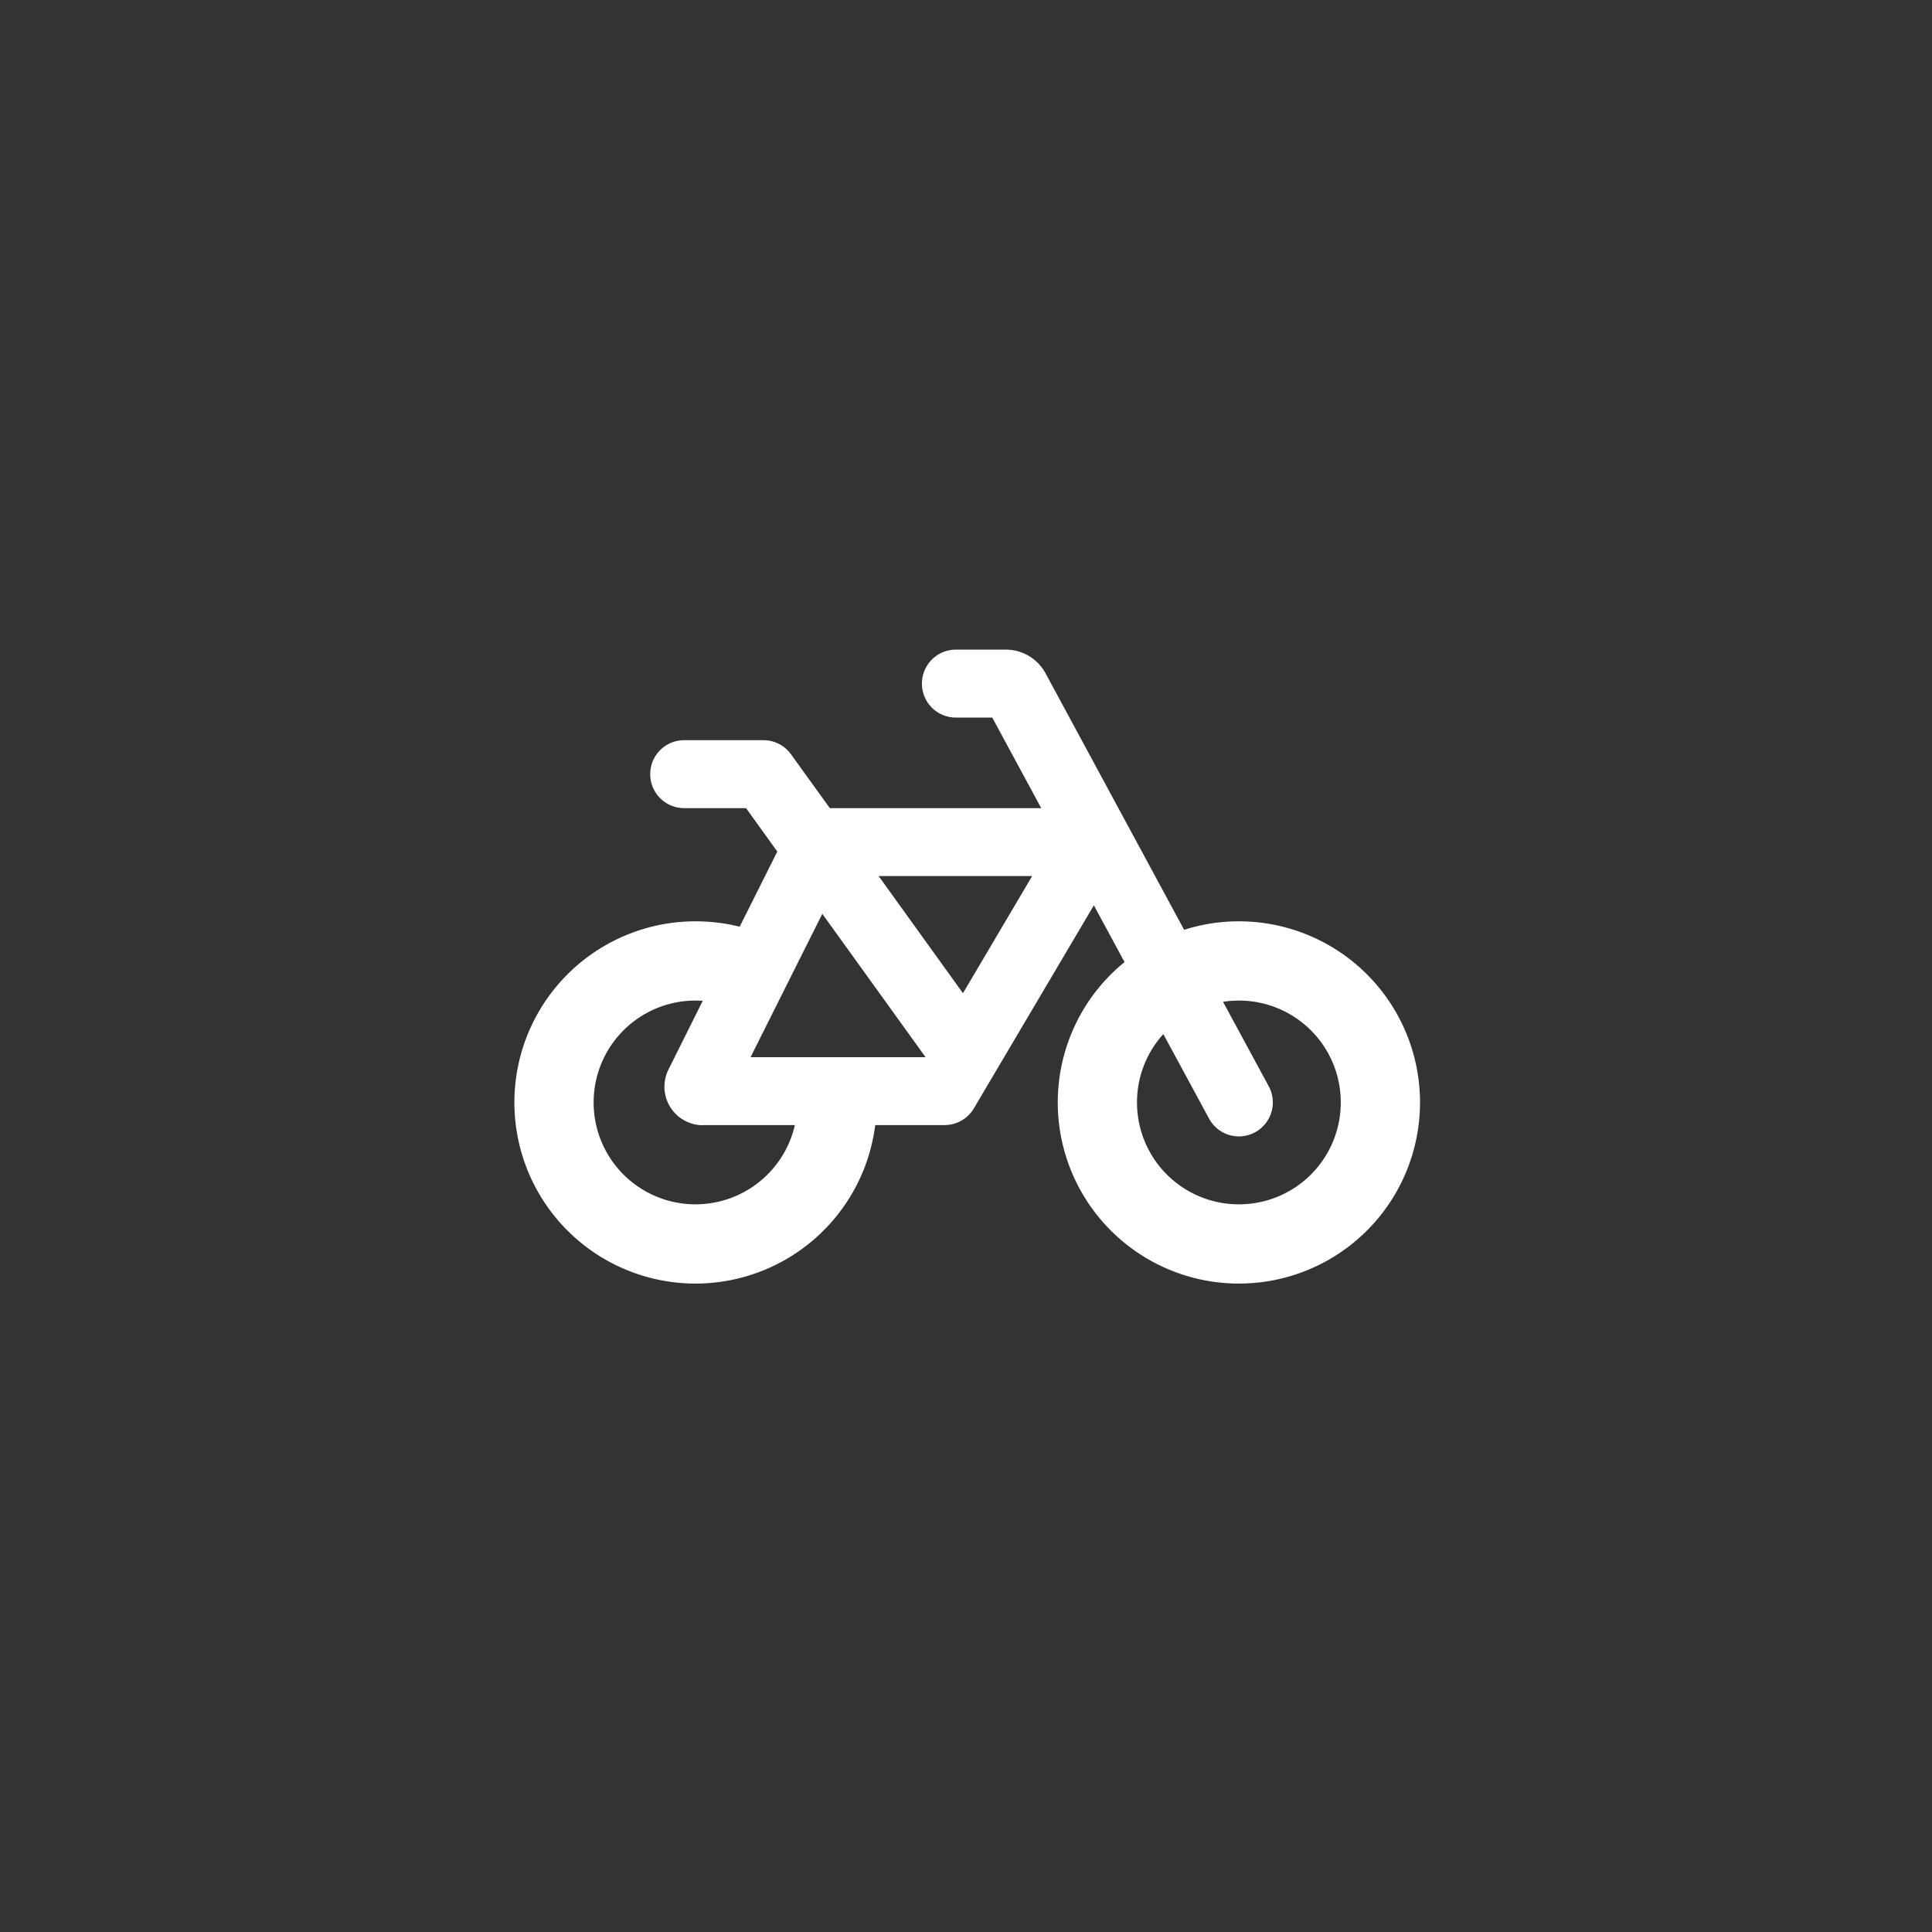 <svg viewBox="0 0 800 800" height="800" width="800" xmlns:xlink="http://www.w3.org/1999/xlink" xmlns="http://www.w3.org/2000/svg">
  <rect x="0" y="0" width="800" height="800" fill="#333333" stroke="none"/>
  <defs>
    <clipPath id="clip-Icon-bike">
      <rect height="800" width="800"></rect>
    </clipPath>
  </defs>
  <g clip-path="url(#clip-Icon-bike)" id="Icon-bike">
    <path fill="#fff" transform="translate(213 512.75)" d="M182.813-243.75a14.029,14.029,0,0,0-14.062,14.063,14.029,14.029,0,0,0,14.063,14.063h15.059l20.273,37.5H130.605l-16.055-22.266a14.051,14.051,0,0,0-11.426-5.859H70.313A14.029,14.029,0,0,0,56.25-192.187a14.029,14.029,0,0,0,14.063,14.063H95.918l12.949,17.988L93.281-129.023A75.46,75.46,0,0,0,75-131.25a74.994,74.994,0,0,0-75,75,74.994,74.994,0,0,0,75,75,75.028,75.028,0,0,0,74.414-65.625h28.711a14.164,14.164,0,0,0,12.129-6.914l49.688-84.082,12.715,23.5A74.839,74.839,0,0,0,225-56.25a74.994,74.994,0,0,0,75,75,74.994,74.994,0,0,0,75-75,74.994,74.994,0,0,0-75-75,74.338,74.338,0,0,0-22.676,3.516L219.961-233.906a18.711,18.711,0,0,0-16.523-9.844Zm85.9,159.2,18.926,34.98a14.035,14.035,0,0,0,19.043,5.684,14.086,14.086,0,0,0,5.684-19.043L293.438-97.91A40.216,40.216,0,0,1,300-98.437,42.161,42.161,0,0,1,342.188-56.25,42.161,42.161,0,0,1,300-14.062,42.161,42.161,0,0,1,257.813-56.25a41.936,41.936,0,0,1,10.9-28.3ZM78.047-46.875h38.086A42.215,42.215,0,0,1,75-14.062,42.161,42.161,0,0,1,32.812-56.25,42.161,42.161,0,0,1,75-98.437c1,0,1.992.059,2.988.117L63.809-69.9A15.957,15.957,0,0,0,78.047-46.816ZM97.793-75,127.5-134.355l42.715,59.3-.059.059H97.734Zm53.086-75h63.516l-28.652,48.516L150.82-150Z" data-sanitized-data-name="Pfad 3813" data-name="Pfad 3813" id="Pfad_3813"></path>
  </g>
</svg>
